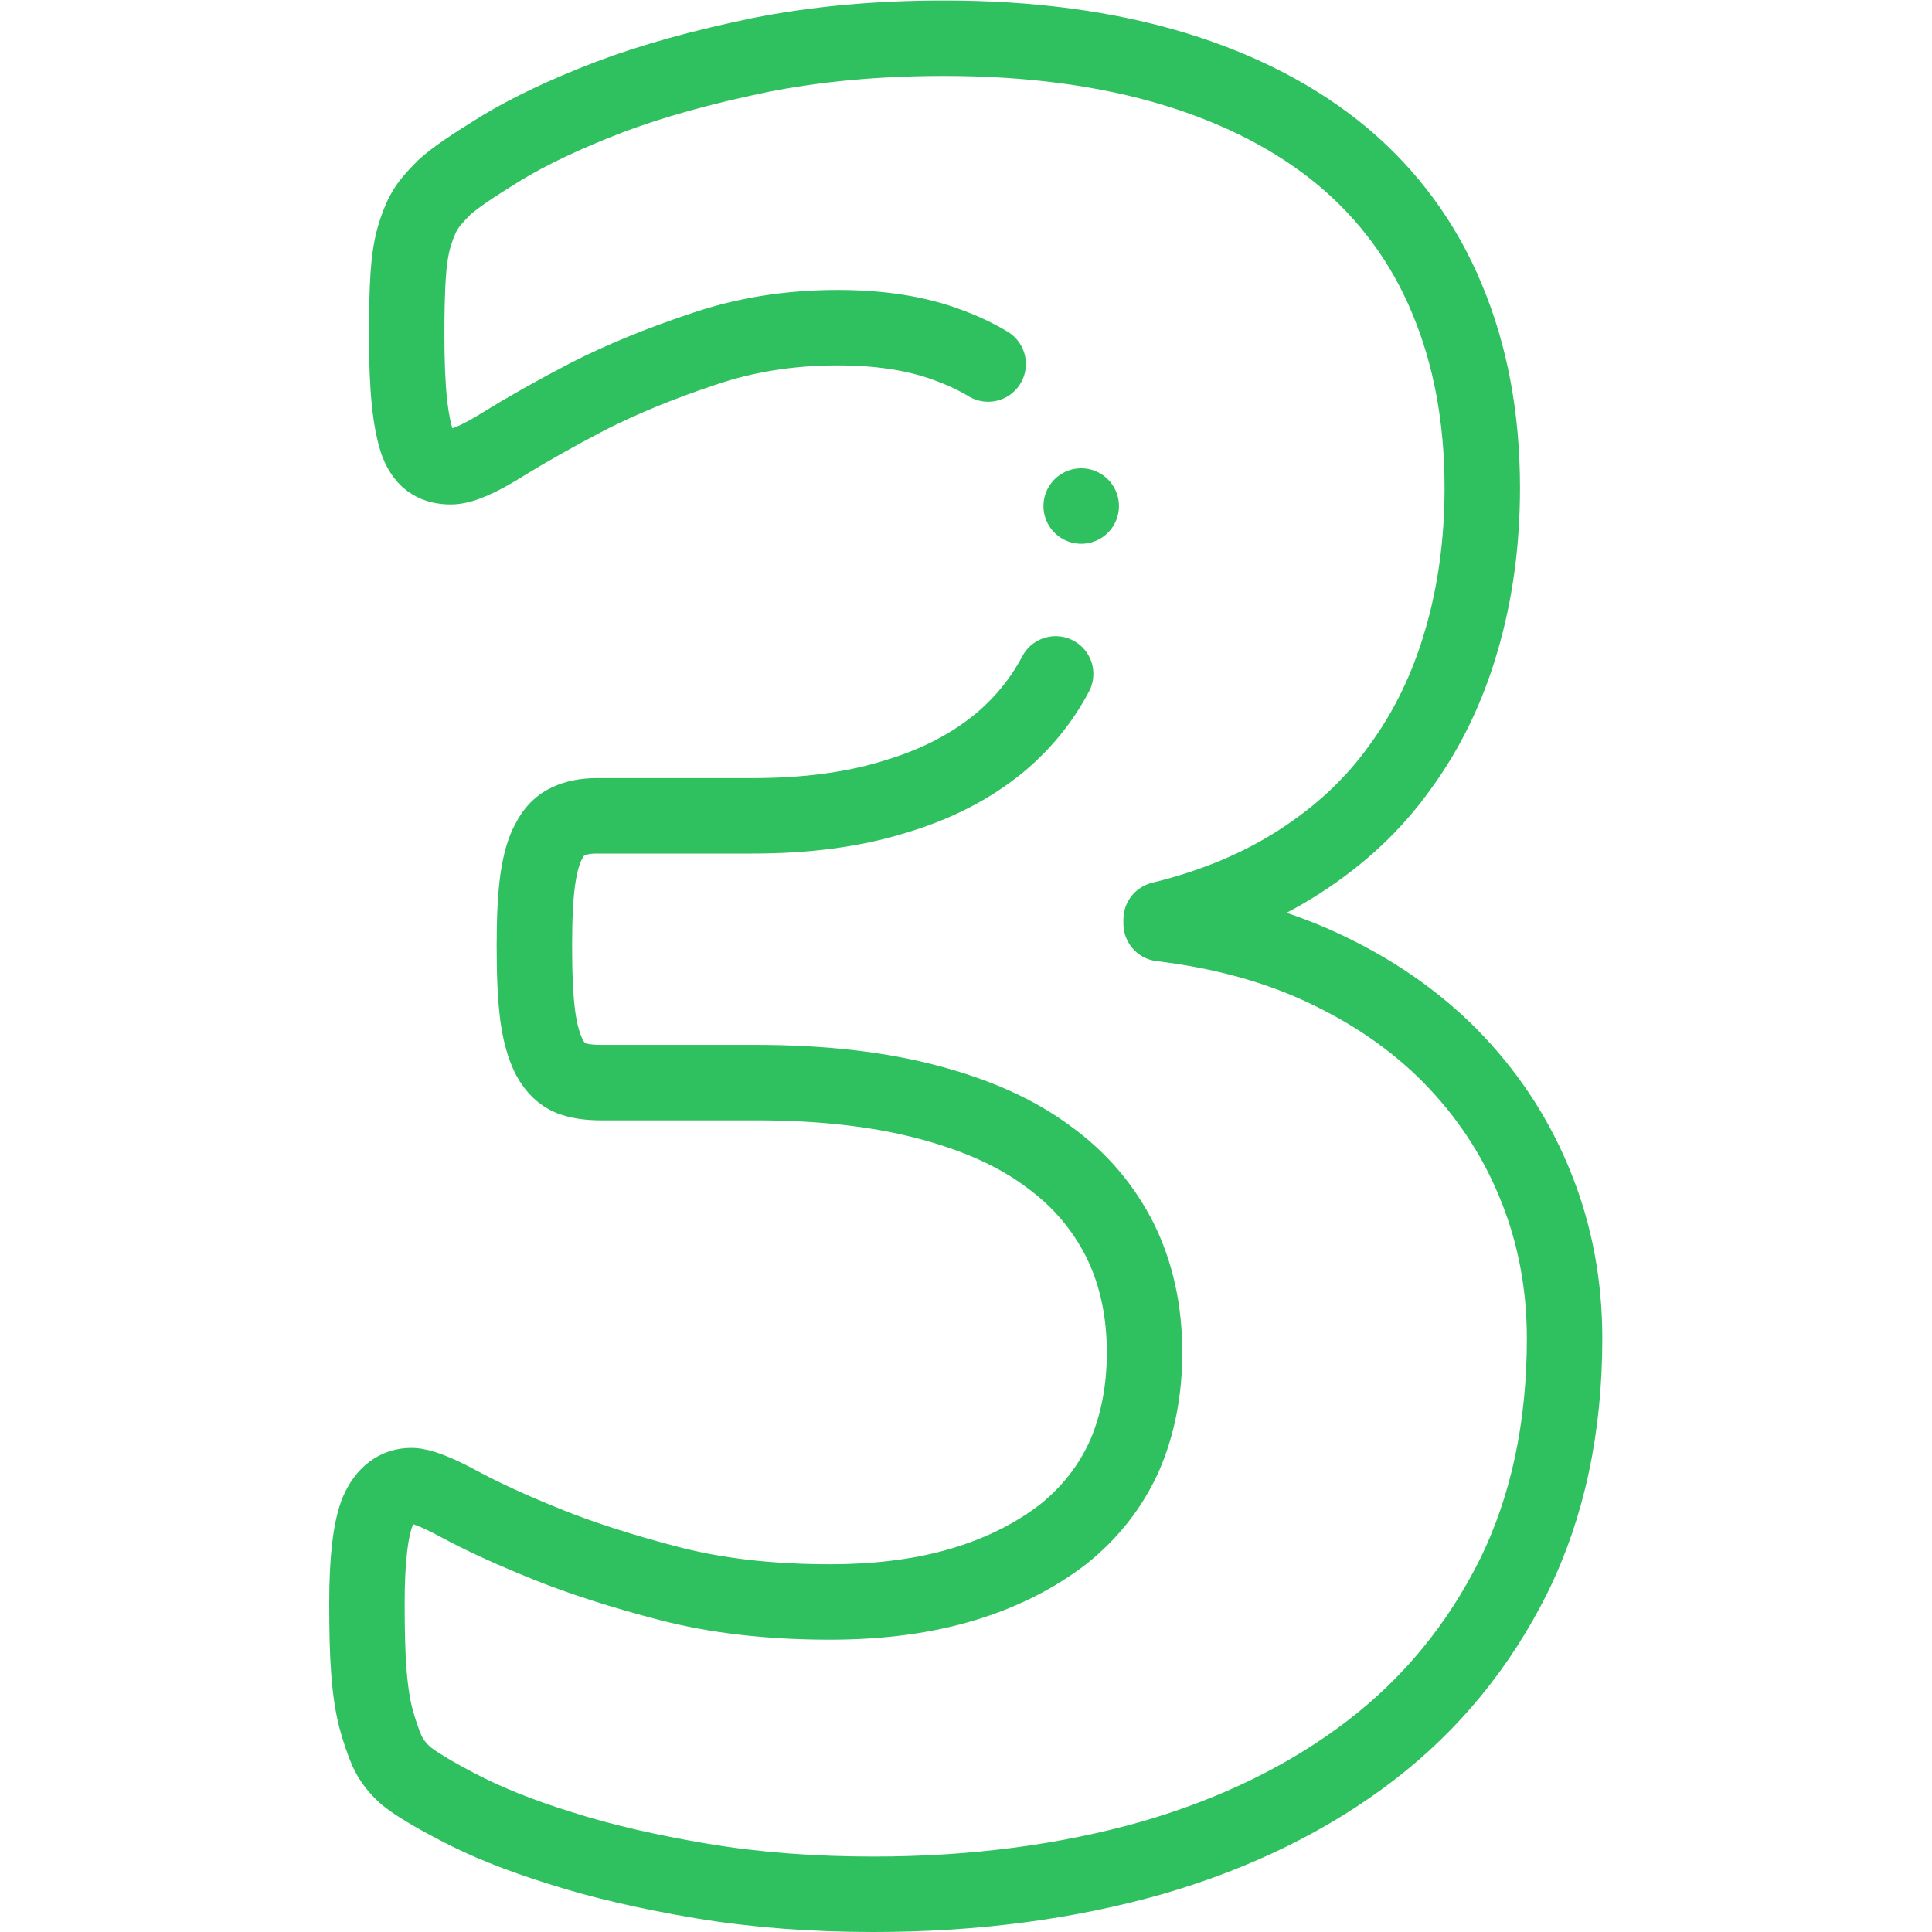 <svg xmlns="http://www.w3.org/2000/svg" version="1.1" xmlns:xlink="http://www.w3.org/1999/xlink" width="512" height="512" x="0" y="0" viewBox="0 0 682.667 682.667" style="enable-background:new 0 0 512 512" xml:space="preserve" class=""><g><defs><clipPath id="a" clipPathUnits="userSpaceOnUse"><path d="M0 512h512V0H0Z" fill="#2fc060" opacity="1" data-original="#000000"></path></clipPath></defs><g clip-path="url(#a)" transform="matrix(1.333 0 0 -1.333 0 682.667)"><path d="M0 0c-3.2 1.92-6.728 3.593-10.581 4.994-8.275 3.135-18.056 4.64-29.34 4.64-12.663 0-24.575-1.881-35.859-5.768C-87.064.104-97.096-4.032-105.997-8.547c-8.902-4.64-16.426-8.902-22.694-12.788-6.269-3.888-10.784-5.894-13.793-5.894-1.88 0-3.636.376-5.015 1.254-1.505.878-2.759 2.507-3.761 5.015-.879 2.508-1.631 6.019-2.132 10.658-.502 4.765-.752 10.782-.752 18.18 0 6.144.125 11.16.376 15.297.25 4.012.752 7.397 1.504 10.156.753 2.633 1.63 5.016 2.759 7.022 1.003 1.88 2.884 4.011 5.266 6.394 2.508 2.382 7.523 5.768 15.046 10.406 7.649 4.64 17.177 9.154 28.587 13.541 11.536 4.389 24.826 8.026 39.872 11.16 15.046 3.009 31.345 4.513 49.024 4.513 22.945 0 43.257-2.758 61.062-8.149 17.678-5.391 32.599-13.165 44.761-23.322 12.036-10.155 21.315-22.694 27.458-37.489 6.27-14.921 9.405-31.595 9.405-50.278 0-14.419-1.881-27.96-5.518-40.373-3.636-12.538-9.026-23.697-16.174-33.477-7.021-9.905-15.924-18.18-26.581-25.077-10.657-6.895-22.944-12.036-36.862-15.422v-1.128c16.676-2.006 31.596-6.143 44.887-12.664 13.165-6.394 24.449-14.544 33.602-24.324 9.153-9.779 16.174-20.813 21.065-33.226 4.889-12.288 7.397-25.579 7.397-39.747 0-23.696-4.514-44.76-13.541-63.067-9.153-18.306-21.691-33.728-37.866-46.141-16.174-12.412-35.483-21.941-57.926-28.461-22.569-6.394-47.145-9.654-73.851-9.654-16.048 0-31.22 1.128-45.514 3.511-14.168 2.382-26.706 5.266-37.615 8.776-10.908 3.385-19.81 7.022-26.957 10.783-7.021 3.636-11.661 6.52-13.917 8.401-2.256 2.006-3.887 4.138-5.015 6.644-1.003 2.383-2.006 5.267-2.884 8.527-.878 3.385-1.505 7.523-1.881 12.538-.376 4.89-.502 11.034-.502 18.056 0 11.66 1.003 19.809 2.884 24.324 2.007 4.513 5.016 6.769 8.902 6.769 2.383 0 6.646-1.629 12.664-4.889 6.018-3.26 13.667-6.771 22.946-10.532 9.277-3.761 20.185-7.272 32.724-10.532 12.538-3.261 26.706-4.89 42.63-4.89 13.416 0 25.327 1.629 35.609 4.764 10.281 3.135 19.058 7.65 26.33 13.291 7.147 5.768 12.538 12.663 16.175 20.814 3.51 8.149 5.265 17.302 5.265 27.208 0 11.033-2.131 20.813-6.394 29.59-4.388 8.777-10.658 16.299-19.184 22.443-8.4 6.269-19.058 11.034-31.973 14.419-12.789 3.386-27.96 5.14-45.388 5.14h-41.125c-3.26 0-5.893.376-8.15 1.254-2.132.878-4.012 2.633-5.517 5.392-1.379 2.633-2.507 6.394-3.134 11.159-.627 4.765-.878 10.908-.878 18.431 0 7.147.251 12.915.878 17.429.627 4.513 1.63 8.024 3.009 10.406 1.254 2.508 3.009 4.263 5.015 5.14 2.132 1.003 4.639 1.505 7.524 1.505h41.376c14.168 0 26.706 1.63 37.614 5.016 11.034 3.26 20.187 8.024 27.71 14.168 6.281 5.217 11.297 11.338 15.047 18.439" style="stroke-width:20;stroke-linecap:round;stroke-linejoin:round;stroke-miterlimit:2.613;stroke-dasharray:none;stroke-opacity:1" transform="translate(261.941 415.634)" fill="none" stroke="#2fc060" stroke-width="20" stroke-linecap="round" stroke-linejoin="round" stroke-miterlimit="2.613" stroke-dasharray="none" stroke-opacity="" data-original="#000000" opacity="1"></path><path d="M0 0h.008" style="stroke-width:20;stroke-linecap:round;stroke-linejoin:round;stroke-miterlimit:2.613;stroke-dasharray:none;stroke-opacity:1" transform="translate(286.596 377.988)" fill="none" stroke="#2fc060" stroke-width="20" stroke-linecap="round" stroke-linejoin="round" stroke-miterlimit="2.613" stroke-dasharray="none" stroke-opacity="" data-original="#000000" opacity="1"></path></g></g></svg>